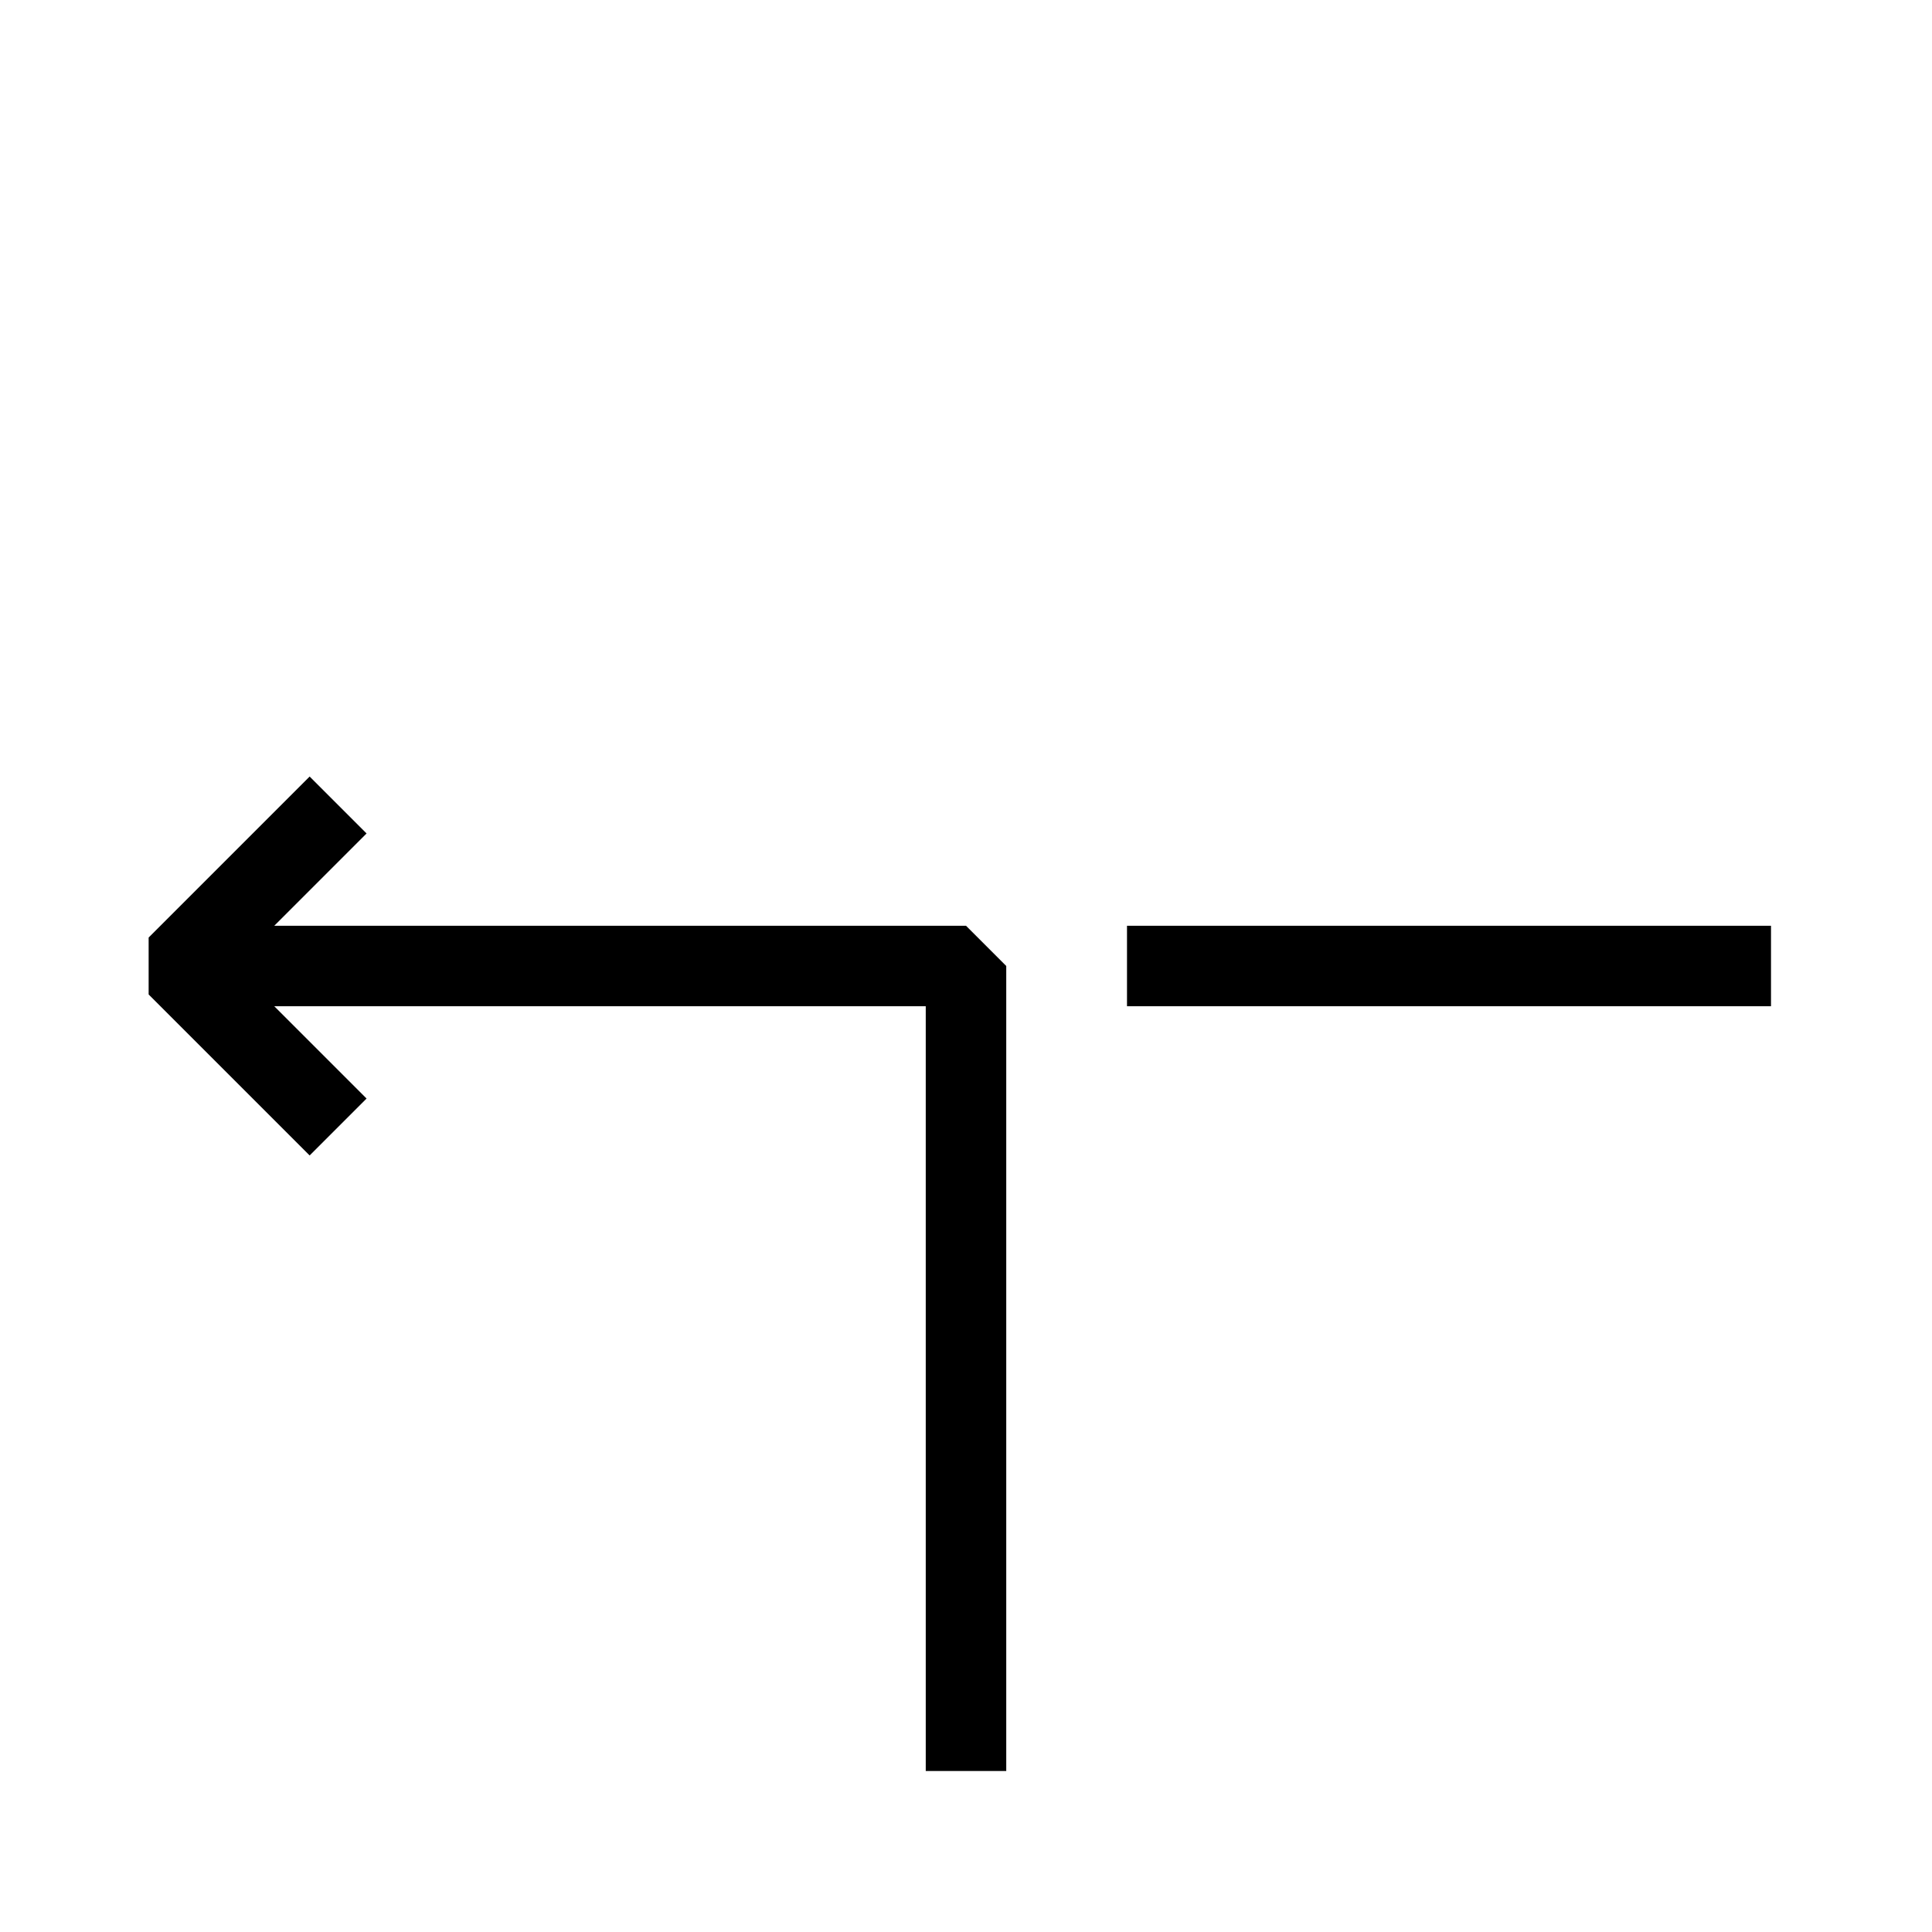 <?xml version="1.0" encoding="utf-8"?>
<!-- Generator: Adobe Illustrator 28.0.0, SVG Export Plug-In . SVG Version: 6.00 Build 0)  -->
<svg version="1.1" xmlns="http://www.w3.org/2000/svg" xmlns:xlink="http://www.w3.org/1999/xlink" x="0px" y="0px"
	 viewBox="0 0 24 24" style="enable-background:new 0 0 24 24;" xml:space="preserve">
<style type="text/css">
	.st0{fill:none;stroke:#000000;stroke-linejoin:bevel;stroke-miterlimit:10;}
</style>
<g id="Guides_00000020395334850052522850000009183783124340078260_">
</g>
<g id="Arch_x5F_Start">
	<line class="st0" x1="14" y1="12" x2="22" y2="12"/>
	<g>
		<polyline class="st0" points="2.2,12 12,12 12,22 		"/>
		<polyline class="st0" points="4.2,14 2.2,12 4.2,10 		"/>
	</g>
</g>
</svg>
